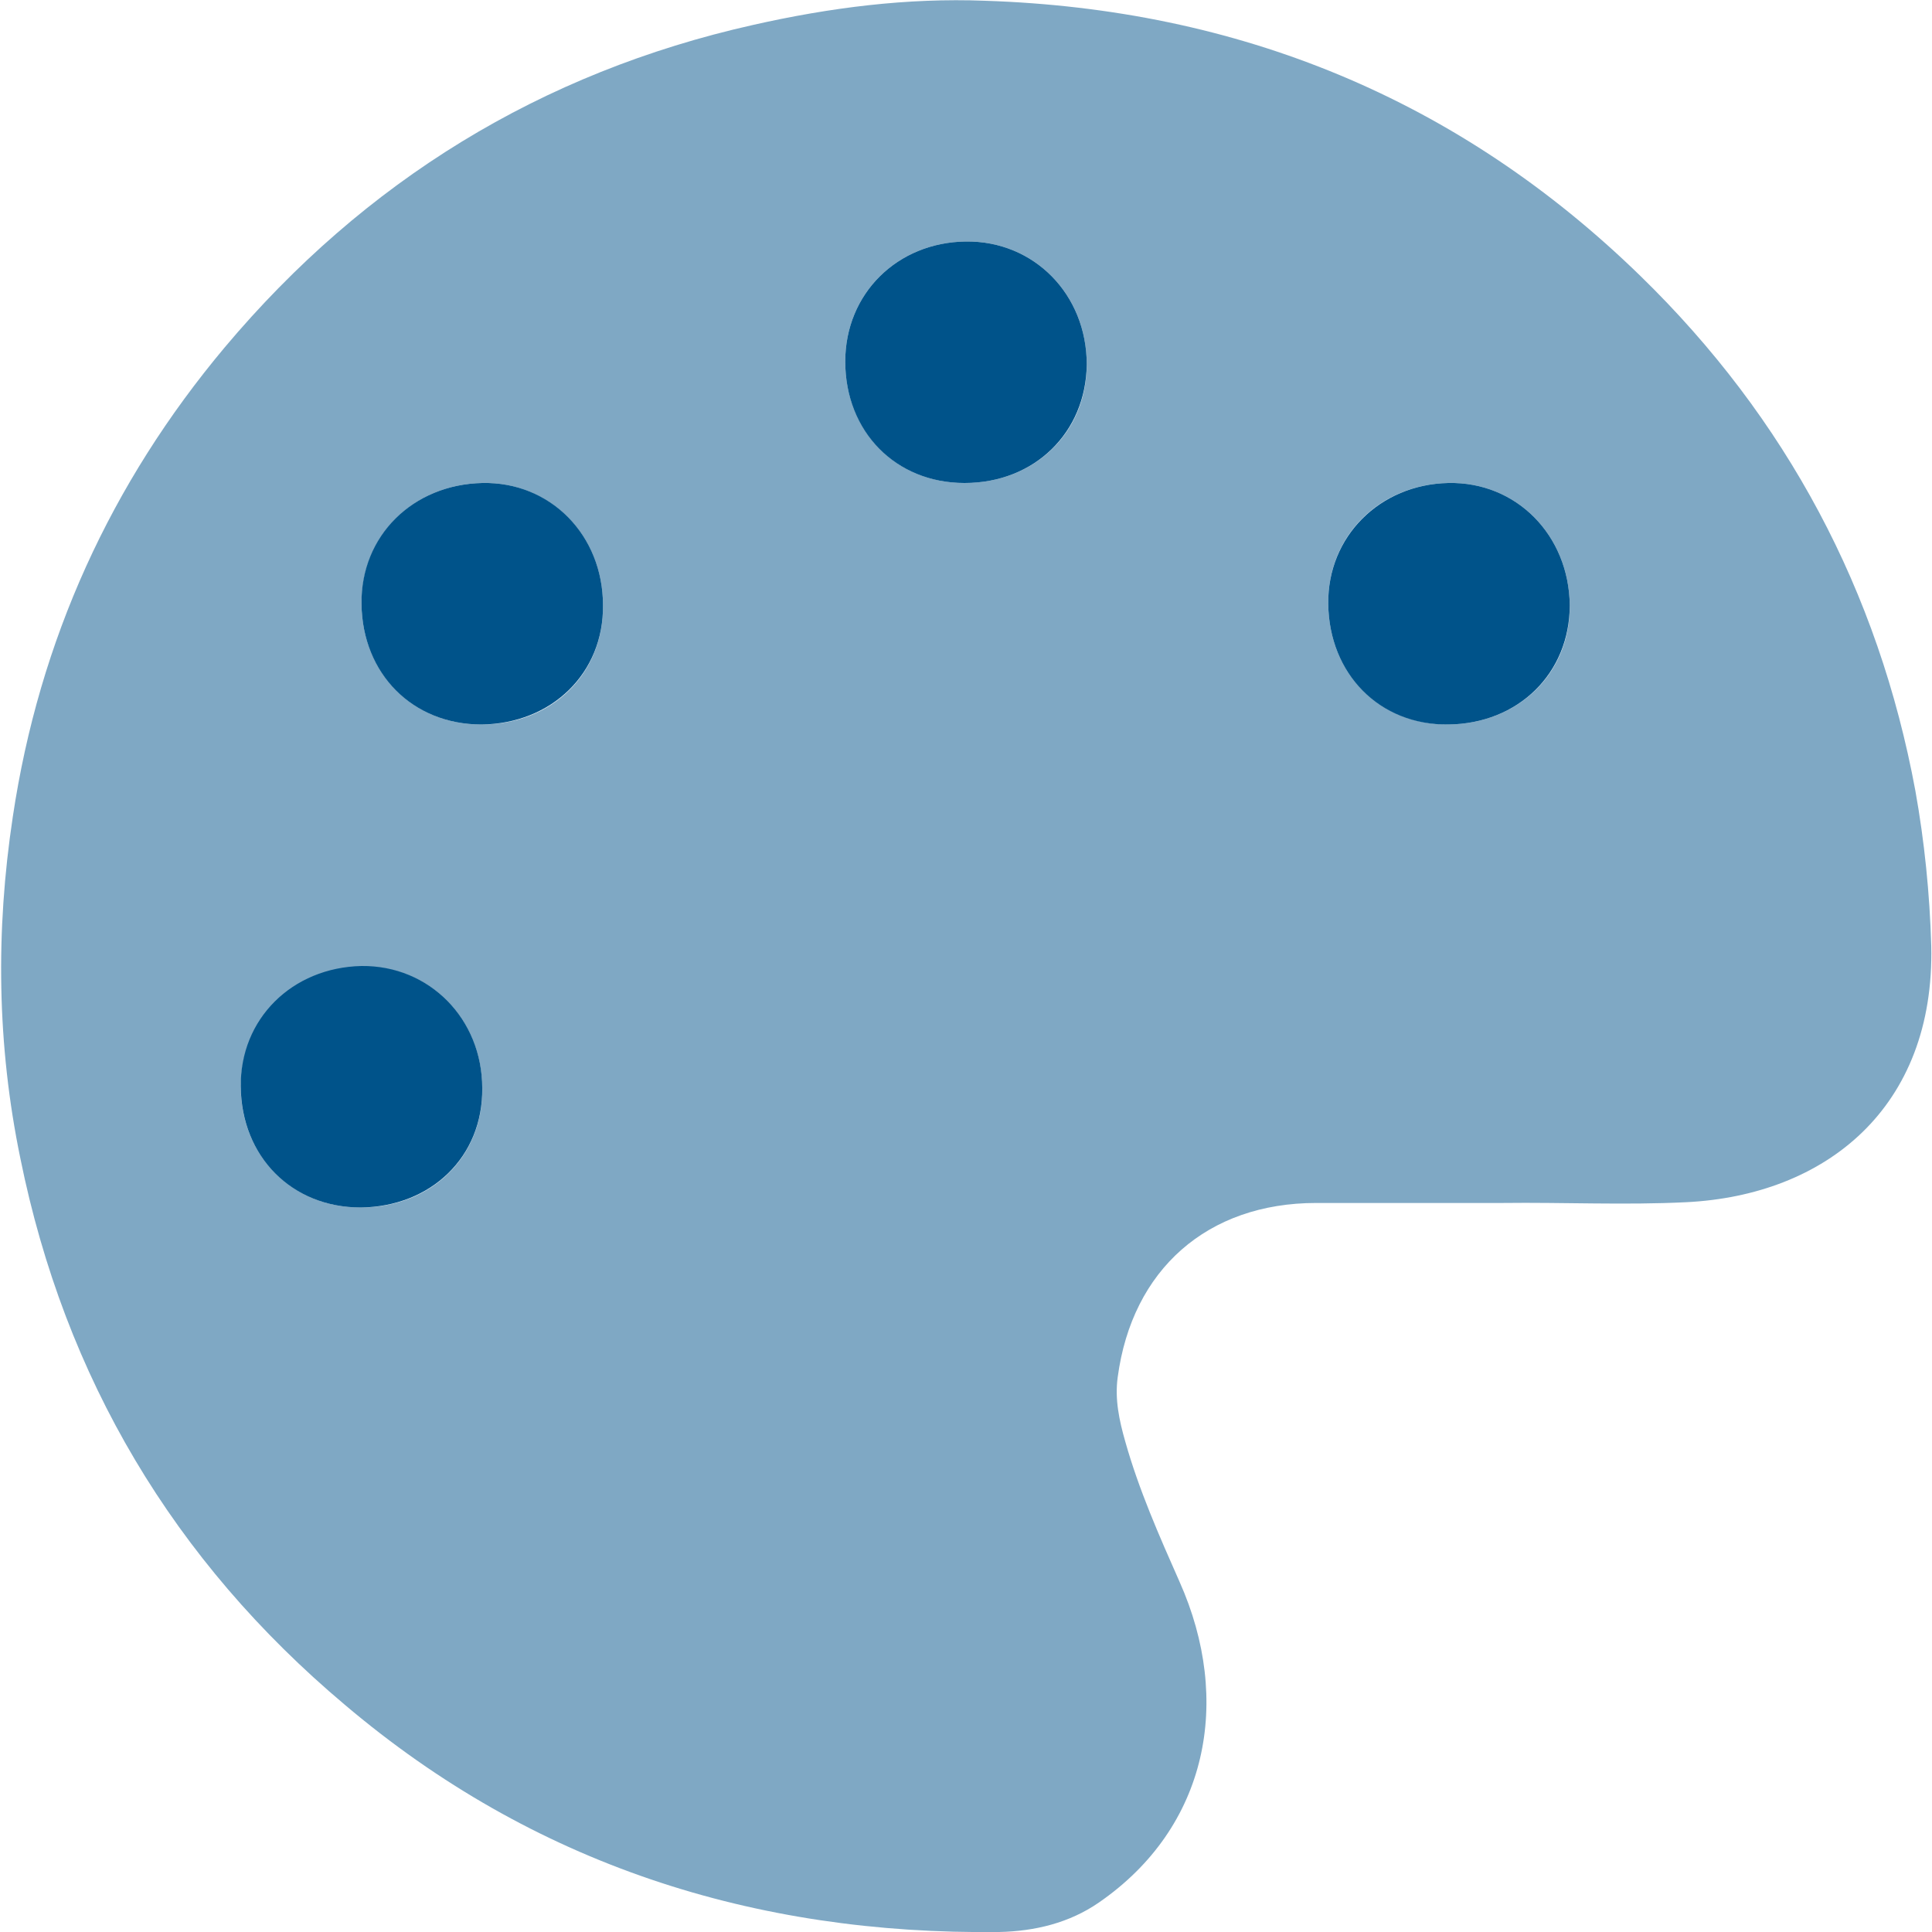 <?xml version="1.0" encoding="utf-8"?>
<!-- Generator: Adobe Illustrator 24.2.3, SVG Export Plug-In . SVG Version: 6.00 Build 0)  -->
<svg version="1.1" id="Calque_1" xmlns="http://www.w3.org/2000/svg" xmlns:xlink="http://www.w3.org/1999/xlink" x="0px" y="0px"
	 viewBox="0 0 256 256" style="enable-background:new 0 0 256 256;" xml:space="preserve">
<style type="text/css">
	.st0{fill:#00538A;}
	.st1{opacity:0.5;fill:#00538A;}
	.st2{opacity:0.5;fill:#FFFFFF;}
	.st3{fill:#FEFEFE;}
	.st4{fill:#00538A;stroke:#000000;stroke-width:3.204;stroke-miterlimit:10;}
	.st5{opacity:0.5;}
</style>
<g>
	<path class="st1" d="M199.1,159.4c-8.2,0-16.4,0-24.7,0c-14.4,0-24.4,8.8-26.3,23.1c-0.4,2.9,0.2,5.7,1,8.5
		c1.8,6.4,4.5,12.5,7.2,18.6c7,15.7,3.8,32.5-10.7,42.5c-3.9,2.7-8.5,3.8-13.2,3.9c-32.5,0.4-61.8-9-86.7-30.1
		c-22.7-19.1-37.1-43.3-43-72.4c-3.1-15-3.3-30.1-1-45.3C5.2,84.8,14.7,64,29.8,46c18.5-22,41.9-36.4,70-42.7
		C110,1,120.2-0.3,130.5,0.1c33.6,1.1,62.8,13,86.9,36.5c19.3,18.8,31.5,41.7,36.4,68.2c1.2,6.7,1.9,13.6,2.1,20.5
		c0.5,21.5-14,33.1-32.5,34C215.3,159.7,207.2,159.3,199.1,159.4C199.1,159.3,199.1,159.4,199.1,159.4z M127.8,64
		c9.3,0,16.2-6.7,16.2-15.7c0-9.3-7-16.4-16-16.3c-9.1,0.1-16,6.9-16,15.9C112,57.1,118.7,64,127.8,64z M63.8,96
		c9.3,0,16.2-6.7,16.1-15.8c0-9.3-7.1-16.4-16-16.2c-9.2,0.2-16,7-16,16C48,89.2,54.7,96,63.8,96z M191.9,96
		c9.3-0.1,16.2-6.8,16.1-15.8c-0.1-9.3-7.1-16.4-16.1-16.2c-9.2,0.2-16,7.1-15.9,16C176.1,89.3,182.8,96,191.9,96z M47.8,160
		c9.3,0,16.2-6.7,16.1-15.7c0-9.3-7-16.4-16-16.2c-9.2,0.2-16,7-16,16C32,153.2,38.7,160,47.8,160z"/>
	<path class="st0" d="M127.8,64c-9.1,0-15.8-6.8-15.8-16.1c0-9,6.9-15.8,16-15.9c9-0.1,16,7,16,16.3C143.9,57.3,137.1,64,127.8,64z"
		/>
	<path class="st0" d="M63.8,96c-9.1,0-15.8-6.7-15.9-16c-0.1-9,6.8-15.8,16-16c9-0.2,16,6.9,16,16.2C80,89.2,73.1,95.9,63.8,96z"/>
	<path class="st0" d="M191.9,96c-9.1,0.1-15.8-6.7-15.9-16c-0.1-8.9,6.8-15.8,15.9-16c9-0.2,16,6.9,16.1,16.2
		C208,89.2,201.2,95.9,191.9,96z"/>
	<path class="st0" d="M47.8,160c-9.1,0-15.8-6.7-15.9-16c-0.1-9,6.8-15.8,16-16c9-0.1,16,7,16,16.2C64,153.3,57.1,159.9,47.8,160z"
		/>
</g>
</svg>
